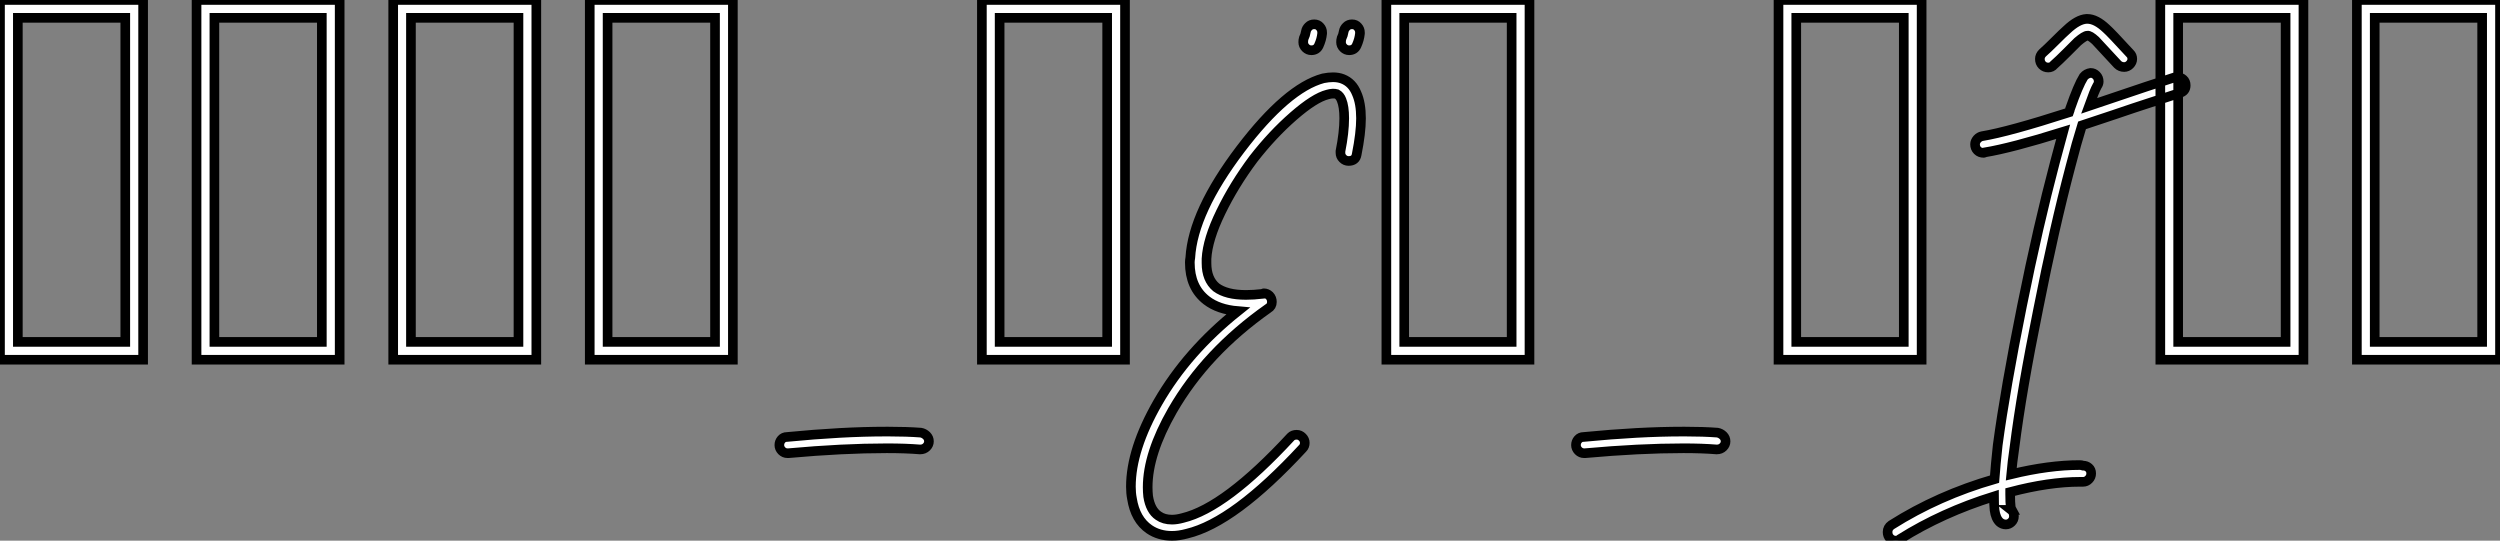 <?xml version="1.0" standalone="no"?>
<svg xmlns="http://www.w3.org/2000/svg" viewBox="0.002 -7.004 259.22 56.06"><rect x="0.002" y="-7.004" width="259.22" height="56.06" fill="#808080" stroke="none"/><path d="M16.69 0L1.85 0L1.85-37.30L16.69-37.30L16.69 0ZM3.70-35.45L3.70-1.85L14.84-1.85L14.84-35.45L3.70-35.45ZM37.07 0L22.23 0L22.23-37.30L37.07-37.30L37.07 0ZM24.08-35.45L24.08-1.85L35.22-1.85L35.22-35.45L24.08-35.45ZM57.46 0L42.62 0L42.62-37.30L57.46-37.30L57.46 0ZM44.46-35.45L44.46-1.85L55.61-1.85L55.61-35.45L44.46-35.45ZM77.84 0L63 0L63-37.30L77.84-37.30L77.84 0ZM64.85-35.45L64.85-1.85L75.99-1.85L75.99-35.45L64.85-35.45ZM93.97 7.45L93.97 7.45Q95.87 7.45 97.33 7.56L97.33 7.56Q97.66 7.62 97.92 7.87Q98.17 8.12 98.17 8.46L98.17 8.46Q98.17 8.79 97.92 9.04Q97.66 9.30 97.27 9.30L97.27 9.30Q97.22 9.30 97.22 9.30L97.22 9.30Q95.76 9.18 93.80 9.18L93.80 9.18Q89.26 9.18 83.61 9.69L83.61 9.69Q83.55 9.69 83.50 9.69L83.50 9.69Q83.16 9.69 82.91 9.44Q82.66 9.18 82.66 8.85L82.66 8.85Q82.66 8.51 82.88 8.26Q83.10 8.01 83.44 8.01L83.44 8.01Q89.21 7.45 93.74 7.45L93.74 7.45Q93.86 7.45 93.97 7.45ZM118.50 0L103.66 0L103.66-37.30L118.50-37.30L118.50 0ZM105.50-35.45L105.50-1.85L116.65-1.85L116.65-35.45L105.50-35.45ZM141.46-34.55Q141.68-34.78 142.04-34.78Q142.41-34.78 142.63-34.52Q142.86-34.27 142.86-33.94L142.86-33.94Q142.86-33.88 142.86-33.82L142.86-33.82Q142.80-33.21 142.52-32.59L142.52-32.59Q142.30-32.09 141.74-32.09L141.74-32.09Q141.40-32.09 141.15-32.34Q140.90-32.59 140.90-32.93L140.90-32.93Q140.90-33.15 140.95-33.32L140.95-33.32Q141.12-33.66 141.18-34.05L141.18-34.05Q141.23-34.33 141.46-34.55ZM137.54-34.55Q137.76-34.78 138.12-34.78Q138.49-34.78 138.71-34.52Q138.94-34.27 138.94-33.94L138.94-33.94Q138.94-33.88 138.94-33.82L138.94-33.82Q138.88-33.21 138.60-32.59L138.60-32.59Q138.38-32.09 137.82-32.09L137.82-32.09Q137.48-32.09 137.23-32.34Q136.98-32.59 136.98-32.93L136.98-32.93Q136.98-33.15 137.03-33.32L137.03-33.32Q137.20-33.66 137.26-34.05L137.26-34.05Q137.31-34.33 137.54-34.55ZM140.06-29.29L140.06-29.29Q140.62-29.29 141.06-29.12L141.06-29.12Q142.07-28.73 142.52-27.61L142.52-27.61Q142.97-26.60 142.97-25.03L142.97-25.03Q142.97-23.52 142.52-21.28L142.52-21.28Q142.41-20.61 141.68-20.61L141.68-20.61Q141.34-20.61 141.09-20.86Q140.84-21.11 140.84-21.45L140.84-21.45Q140.84-21.56 140.84-21.62L140.84-21.62Q141.23-23.58 141.23-25.03L141.23-25.03Q141.23-26.26 140.95-26.94L140.95-26.94Q140.78-27.38 140.45-27.55L140.45-27.55Q140.06-27.66 139.50-27.50L139.50-27.50Q138.15-27.16 135.97-25.26Q133.78-23.35 131.82-20.83L131.82-20.83Q129.81-18.14 128.44-15.32Q127.06-12.49 126.95-10.47L126.95-10.47Q126.95-10.25 126.95-10.02L126.95-10.02Q126.95-8.34 127.96-7.50L127.96-7.50Q129.02-6.72 131.04-6.72L131.04-6.72Q131.82-6.72 132.78-6.83L132.78-6.83Q132.83-6.89 132.89-6.89L132.89-6.89Q133.22-6.89 133.48-6.64Q133.73-6.38 133.73-5.99L133.73-5.99Q133.73-5.54 133.34-5.32L133.34-5.32Q126.90-0.78 123.42 5.26L123.42 5.26Q120.85 9.74 120.85 13.22L120.85 13.22Q120.85 13.72 120.90 14.17L120.90 14.17Q121.13 15.62 121.97 16.18L121.97 16.18Q122.53 16.58 123.37 16.58L123.37 16.58Q123.87 16.58 124.49 16.41L124.49 16.41Q128.91 15.34 135.69 8.01L135.69 8.01Q135.91 7.78 136.30 7.78L136.30 7.78Q136.64 7.78 136.89 8.04Q137.14 8.29 137.14 8.62L137.14 8.62Q137.14 8.96 136.92 9.18L136.92 9.18Q129.81 16.86 124.94 18.03L124.94 18.03Q124.10 18.26 123.37 18.26L123.37 18.26Q122.02 18.26 121.02 17.58L121.02 17.58Q119.56 16.58 119.22 14.39L119.22 14.39Q119.11 13.83 119.11 13.16L119.11 13.16Q119.11 9.30 121.91 4.42L121.91 4.42Q124.94-0.84 130.20-5.04L130.20-5.04Q128.18-5.21 126.95-6.16L126.95-6.16Q125.22-7.50 125.22-10.08L125.22-10.08Q125.22-10.30 125.27-10.58L125.27-10.58Q125.55-15.34 130.48-21.84L130.48-21.84Q135.30-28.17 139.05-29.18L139.05-29.18Q139.61-29.29 140.06-29.29ZM160.44 0L145.60 0L145.60-37.30L160.44-37.30L160.44 0ZM147.45-35.45L147.45-1.85L158.59-1.85L158.59-35.45L147.45-35.45ZM176.57 7.45L176.57 7.45Q178.47 7.45 179.93 7.56L179.93 7.56Q180.26 7.62 180.52 7.87Q180.77 8.12 180.77 8.46L180.77 8.46Q180.77 8.79 180.52 9.04Q180.26 9.30 179.87 9.30L179.87 9.30Q179.82 9.30 179.82 9.30L179.82 9.30Q178.36 9.18 176.40 9.18L176.40 9.18Q171.86 9.18 166.21 9.69L166.21 9.69Q166.15 9.69 166.10 9.69L166.10 9.69Q165.76 9.69 165.51 9.44Q165.26 9.18 165.26 8.85L165.26 8.85Q165.26 8.51 165.48 8.26Q165.70 8.01 166.04 8.01L166.04 8.01Q171.81 7.45 176.34 7.45L176.34 7.45Q176.46 7.45 176.57 7.45ZM201.10 0L186.26 0L186.26-37.30L201.10-37.30L201.10 0ZM188.10-35.45L188.10-1.85L199.25-1.85L199.25-35.45L188.10-35.45ZM218.18-35.34L218.18-35.34Q218.23-35.34 218.29-35.34L218.29-35.34Q219.18-35.34 220.25-34.33L220.25-34.33Q220.70-33.94 222.71-31.75L222.71-31.75Q222.94-31.53 222.94-31.19L222.94-31.19Q222.94-30.86 222.68-30.60Q222.43-30.35 222.10-30.35L222.10-30.35Q221.70-30.35 221.42-30.63L221.42-30.63Q219.52-32.70 219.13-33.10L219.13-33.10Q218.51-33.66 218.29-33.60L218.29-33.60Q218.01-33.60 217.28-32.98L217.28-32.98Q217.00-32.70 216.16-31.86Q215.32-31.02 214.82-30.58L214.82-30.58Q214.59-30.30 214.23-30.30Q213.86-30.30 213.61-30.55Q213.36-30.80 213.36-31.19L213.36-31.19Q213.36-31.53 213.64-31.81L213.64-31.81Q214.09-32.20 214.93-33.04Q215.77-33.88 216.16-34.22L216.16-34.22Q217.28-35.28 218.18-35.34ZM218.62-29.74L218.62-29.74Q218.96-29.74 219.21-29.48Q219.46-29.23 219.46-28.84L219.46-28.84Q219.46-28.62 219.30-28.39L219.30-28.39Q219.02-27.89 218.46-26.32L218.46-26.32Q225.90-28.84 227.36-29.29L227.36-29.29Q227.47-29.29 227.58-29.29L227.58-29.29Q227.58-29.29 227.64-29.29L227.64-29.29Q227.98-29.29 228.23-29.06Q228.48-28.84 228.48-28.45L228.48-28.45Q228.48-27.83 227.86-27.66L227.86-27.66Q226.52-27.22 224.87-26.68Q223.22-26.15 221.09-25.42Q218.96-24.70 217.73-24.30L217.73-24.30Q217.17-22.51 216.55-20.10L216.55-20.10Q214.82-13.55 213.19-5.26L213.19-5.26Q211.46 3.25 210.73 9.07L210.73 9.07Q210.50 10.64 210.39 11.87L210.39 11.87Q214.31 10.92 217.50 10.92L217.50 10.92Q217.67 10.92 217.84 10.98L217.84 10.98Q218.18 10.98 218.43 11.20Q218.68 11.42 218.68 11.79Q218.68 12.15 218.43 12.40Q218.18 12.66 217.84 12.66L217.84 12.66Q217.84 12.66 217.78 12.66L217.78 12.66Q217.67 12.66 217.50 12.66L217.50 12.66Q214.31 12.66 210.28 13.72L210.28 13.72Q210.28 13.72 210.28 13.80Q210.28 13.89 210.28 13.94L210.28 13.94Q210.28 14.84 210.34 15.29L210.34 15.29Q210.39 15.46 210.45 15.57L210.45 15.57L210.39 15.57Q210.67 15.79 210.67 16.24L210.67 16.24Q210.67 16.58 210.42 16.83Q210.17 17.08 209.83 17.08Q209.50 17.08 209.22 16.86L209.22 16.86Q208.77 16.46 208.66 15.57L208.66 15.57Q208.60 15.01 208.60 14.17L208.60 14.17Q203.22 15.85 198.86 18.59L198.86 18.59Q198.69 18.76 198.41 18.76L198.41 18.76Q198.07 18.76 197.82 18.51Q197.57 18.26 197.57 17.86L197.57 17.86Q197.57 17.42 197.96 17.14L197.96 17.14Q202.83 14.06 208.66 12.38L208.66 12.38Q208.77 10.86 208.99 8.85L208.99 8.85Q209.78 2.97 211.51-5.60L211.51-5.60Q213.19-13.94 214.93-20.50L214.93-20.50Q215.38-22.23 215.77-23.63L215.77-23.63Q210.39-21.95 207.65-21.50L207.65-21.50Q207.59-21.45 207.54-21.45L207.54-21.45Q207.14-21.45 206.89-21.70Q206.64-21.95 206.64-22.34L206.64-22.34Q206.64-22.62 206.86-22.88Q207.09-23.13 207.37-23.18L207.37-23.18Q210.11-23.63 216.38-25.65L216.38-25.65Q216.50-25.98 216.50-26.04L216.50-26.04Q217.34-28.45 217.90-29.34L217.90-29.34Q218.18-29.68 218.62-29.74ZM240.69 0L225.85 0L225.85-37.30L240.69-37.30L240.69 0ZM227.70-35.45L227.70-1.85L238.84-1.85L238.84-35.45L227.70-35.45ZM261.07 0L246.23 0L246.23-37.30L261.07-37.30L261.07 0ZM248.08-35.45L248.08-1.85L259.22-1.85L259.22-35.45L248.08-35.45Z" fill="white" stroke="black" transform="translate(0 0) scale(1 1) translate(-1.848 30.296)"/></svg>